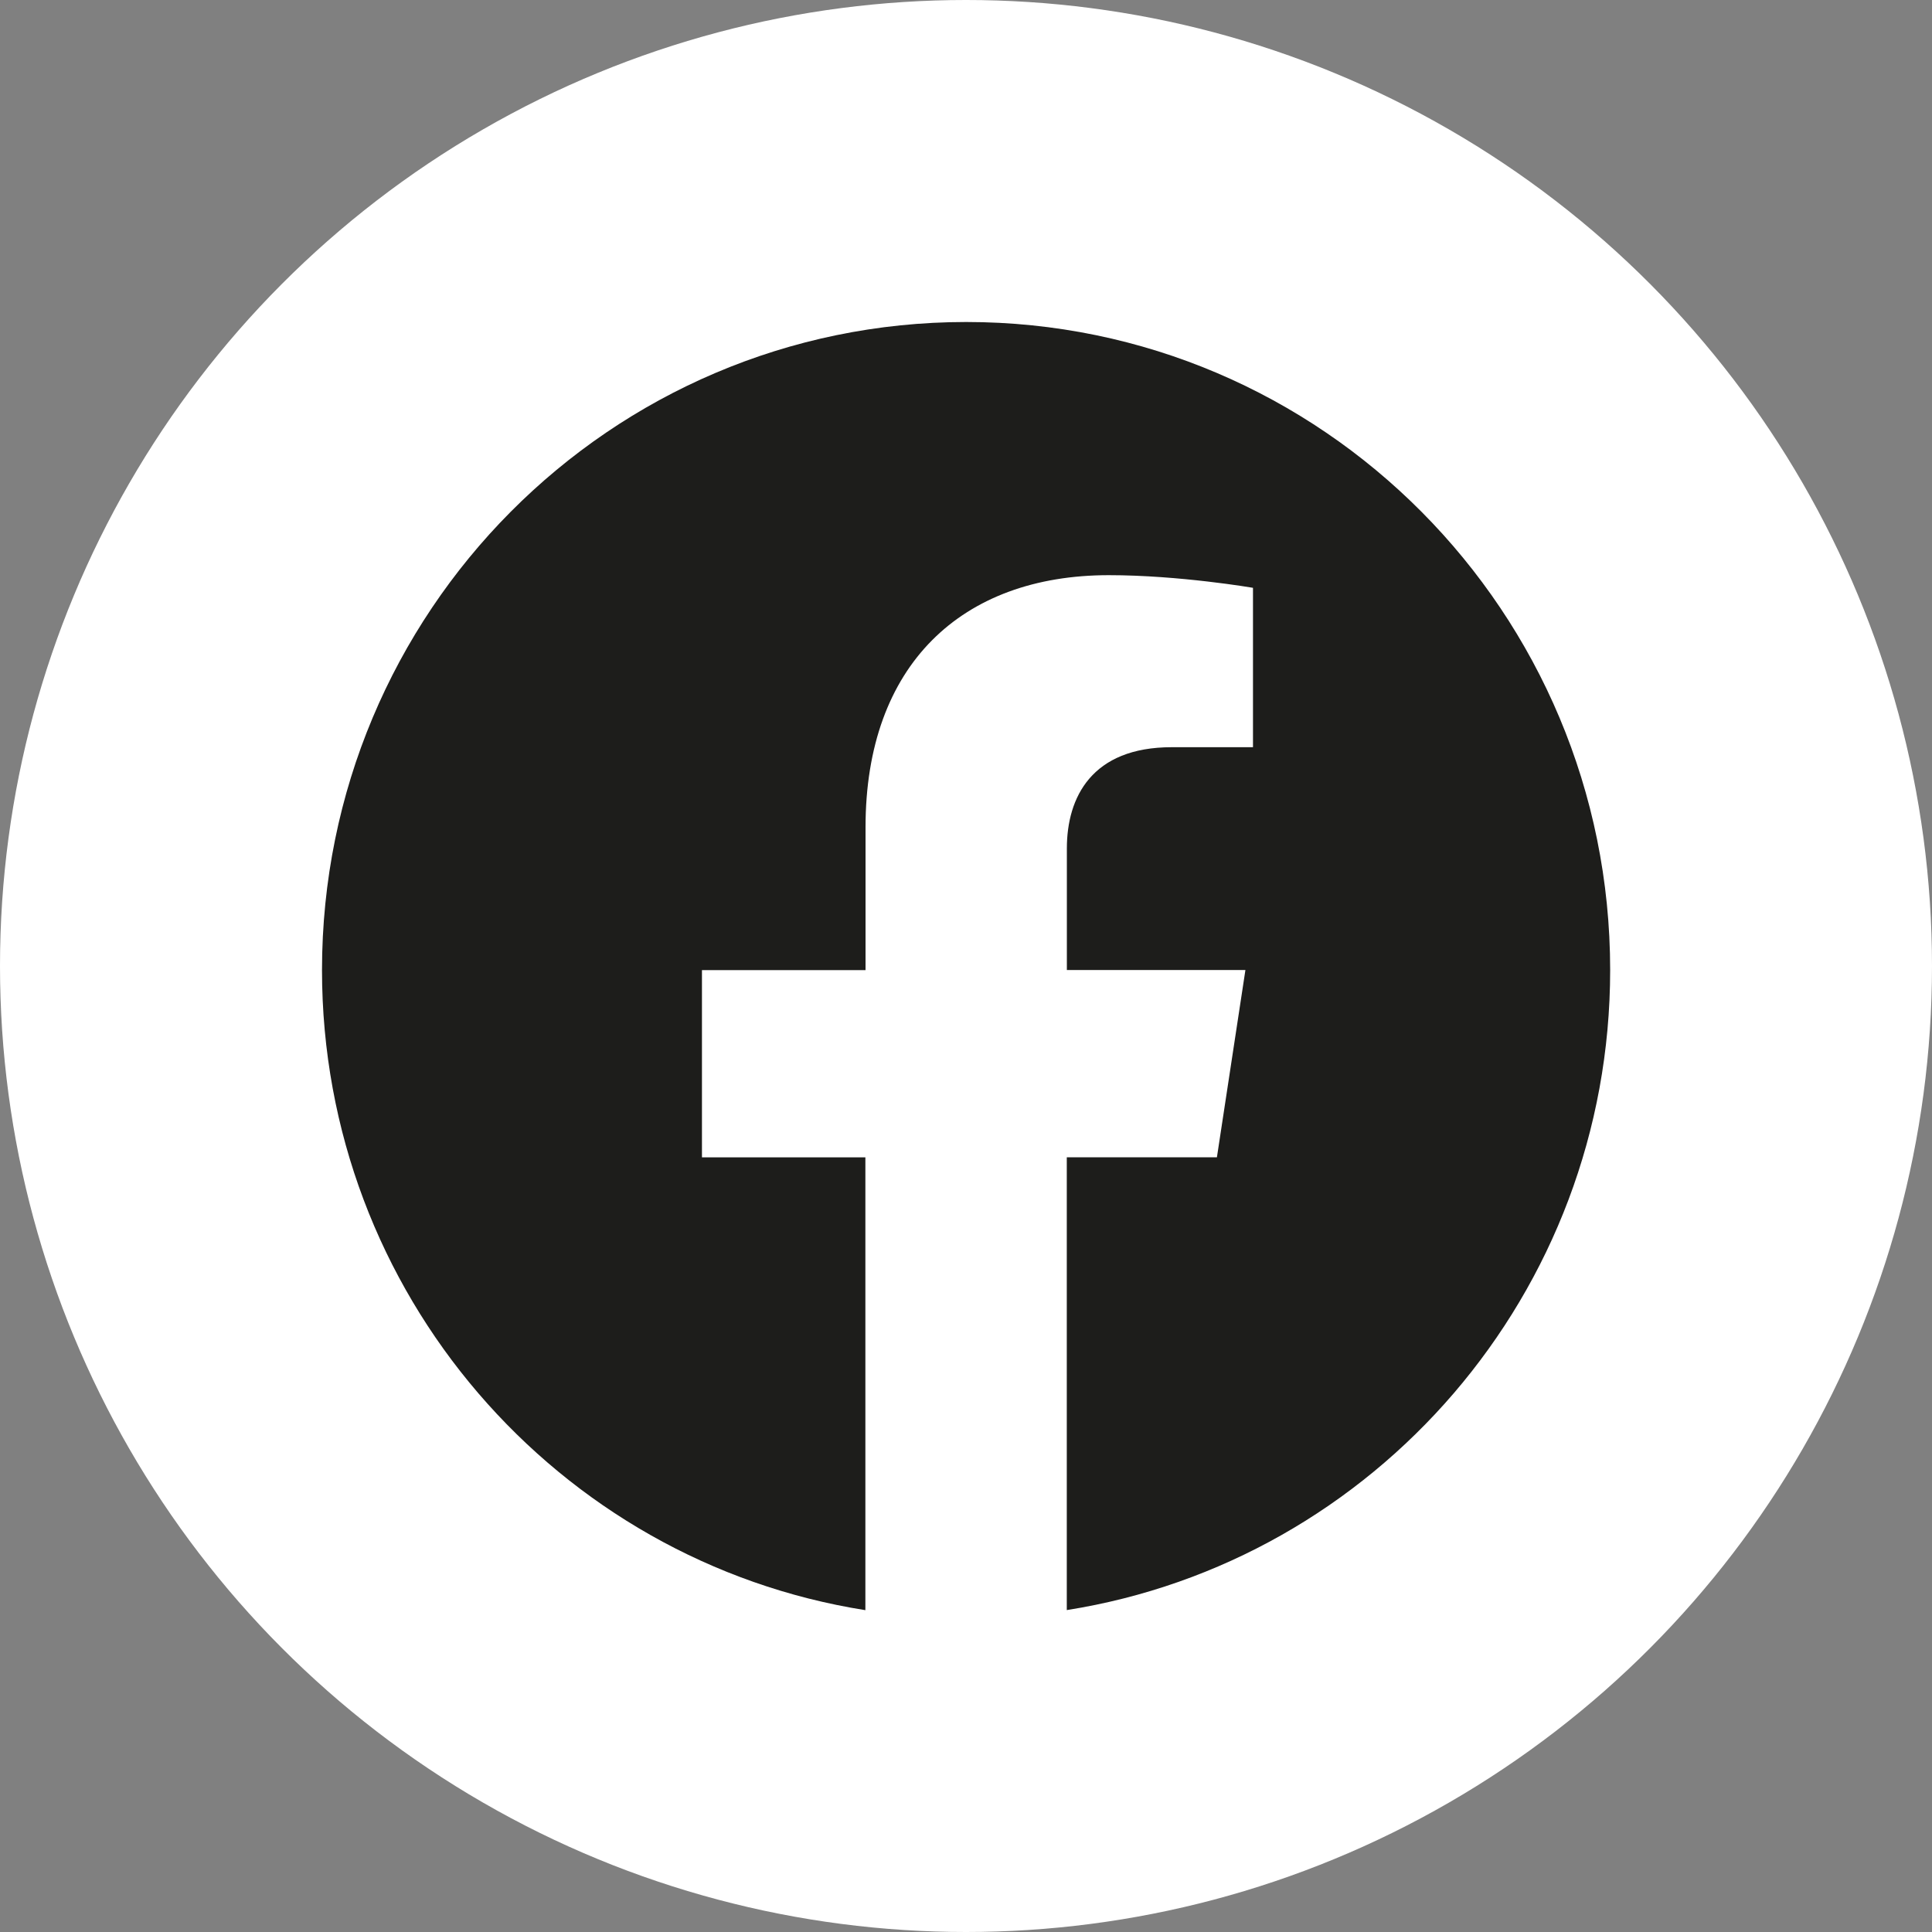 <svg width="24" height="24" viewBox="0 0 24 24" fill="none" xmlns="http://www.w3.org/2000/svg">
<rect x="0" y="0" width="24" height="24" fill="#808080" stroke="none"/>
<circle cx="12" cy="12" r="12" fill="white"/>
<path d="M20.002 12.05C20.002 7.604 16.42 4 12.002 4C7.582 4.001 4 7.604 4 12.051C4 16.068 6.926 19.398 10.75 20.002V14.377H8.72V12.051H10.752V10.276C10.752 8.259 11.947 7.145 13.774 7.145C14.65 7.145 15.565 7.302 15.565 7.302V9.282H14.556C13.563 9.282 13.253 9.903 13.253 10.54V12.05H15.471L15.117 14.376H13.252V20.001C17.076 19.397 20.002 16.067 20.002 12.05Z" fill="#1D1D1B"/>
</svg>
